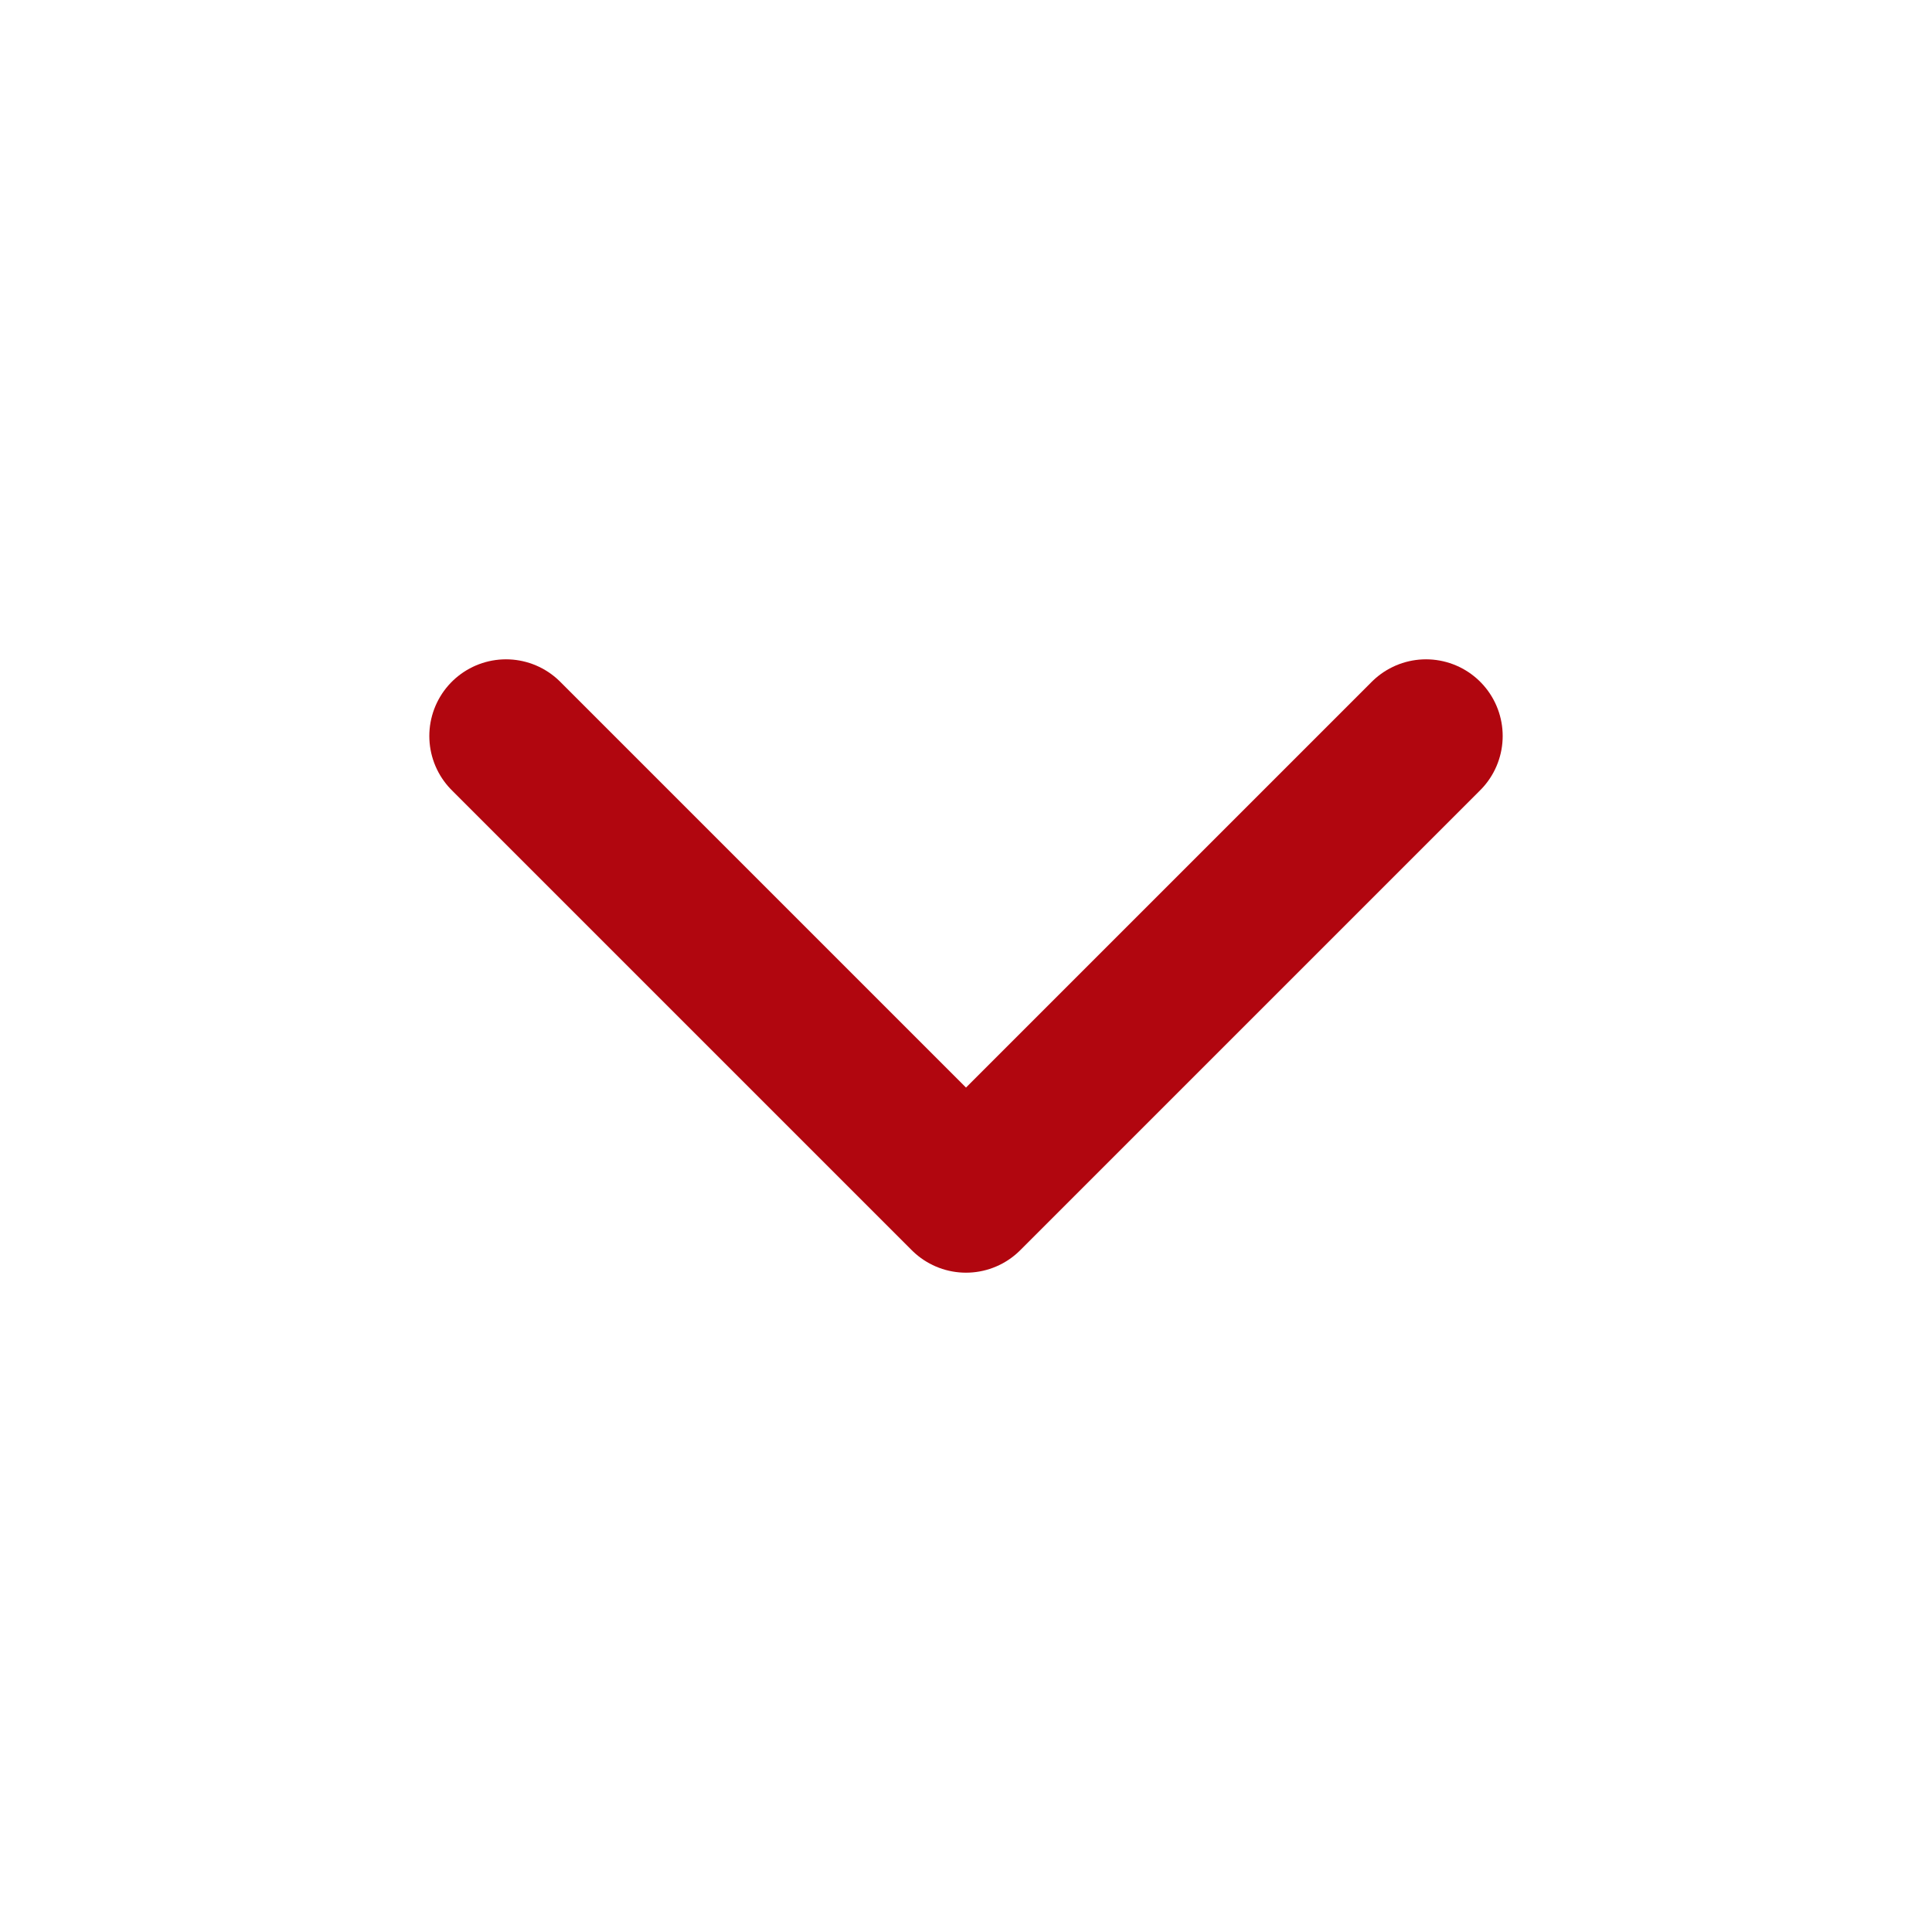 <svg width="21" height="21" viewBox="0 0 21 21" fill="none" xmlns="http://www.w3.org/2000/svg">
<path d="M5.5 8L10.5 13L15.5 8" stroke="#B1060F" stroke-width="1.667" stroke-linecap="round" stroke-linejoin="round"/>
</svg>

